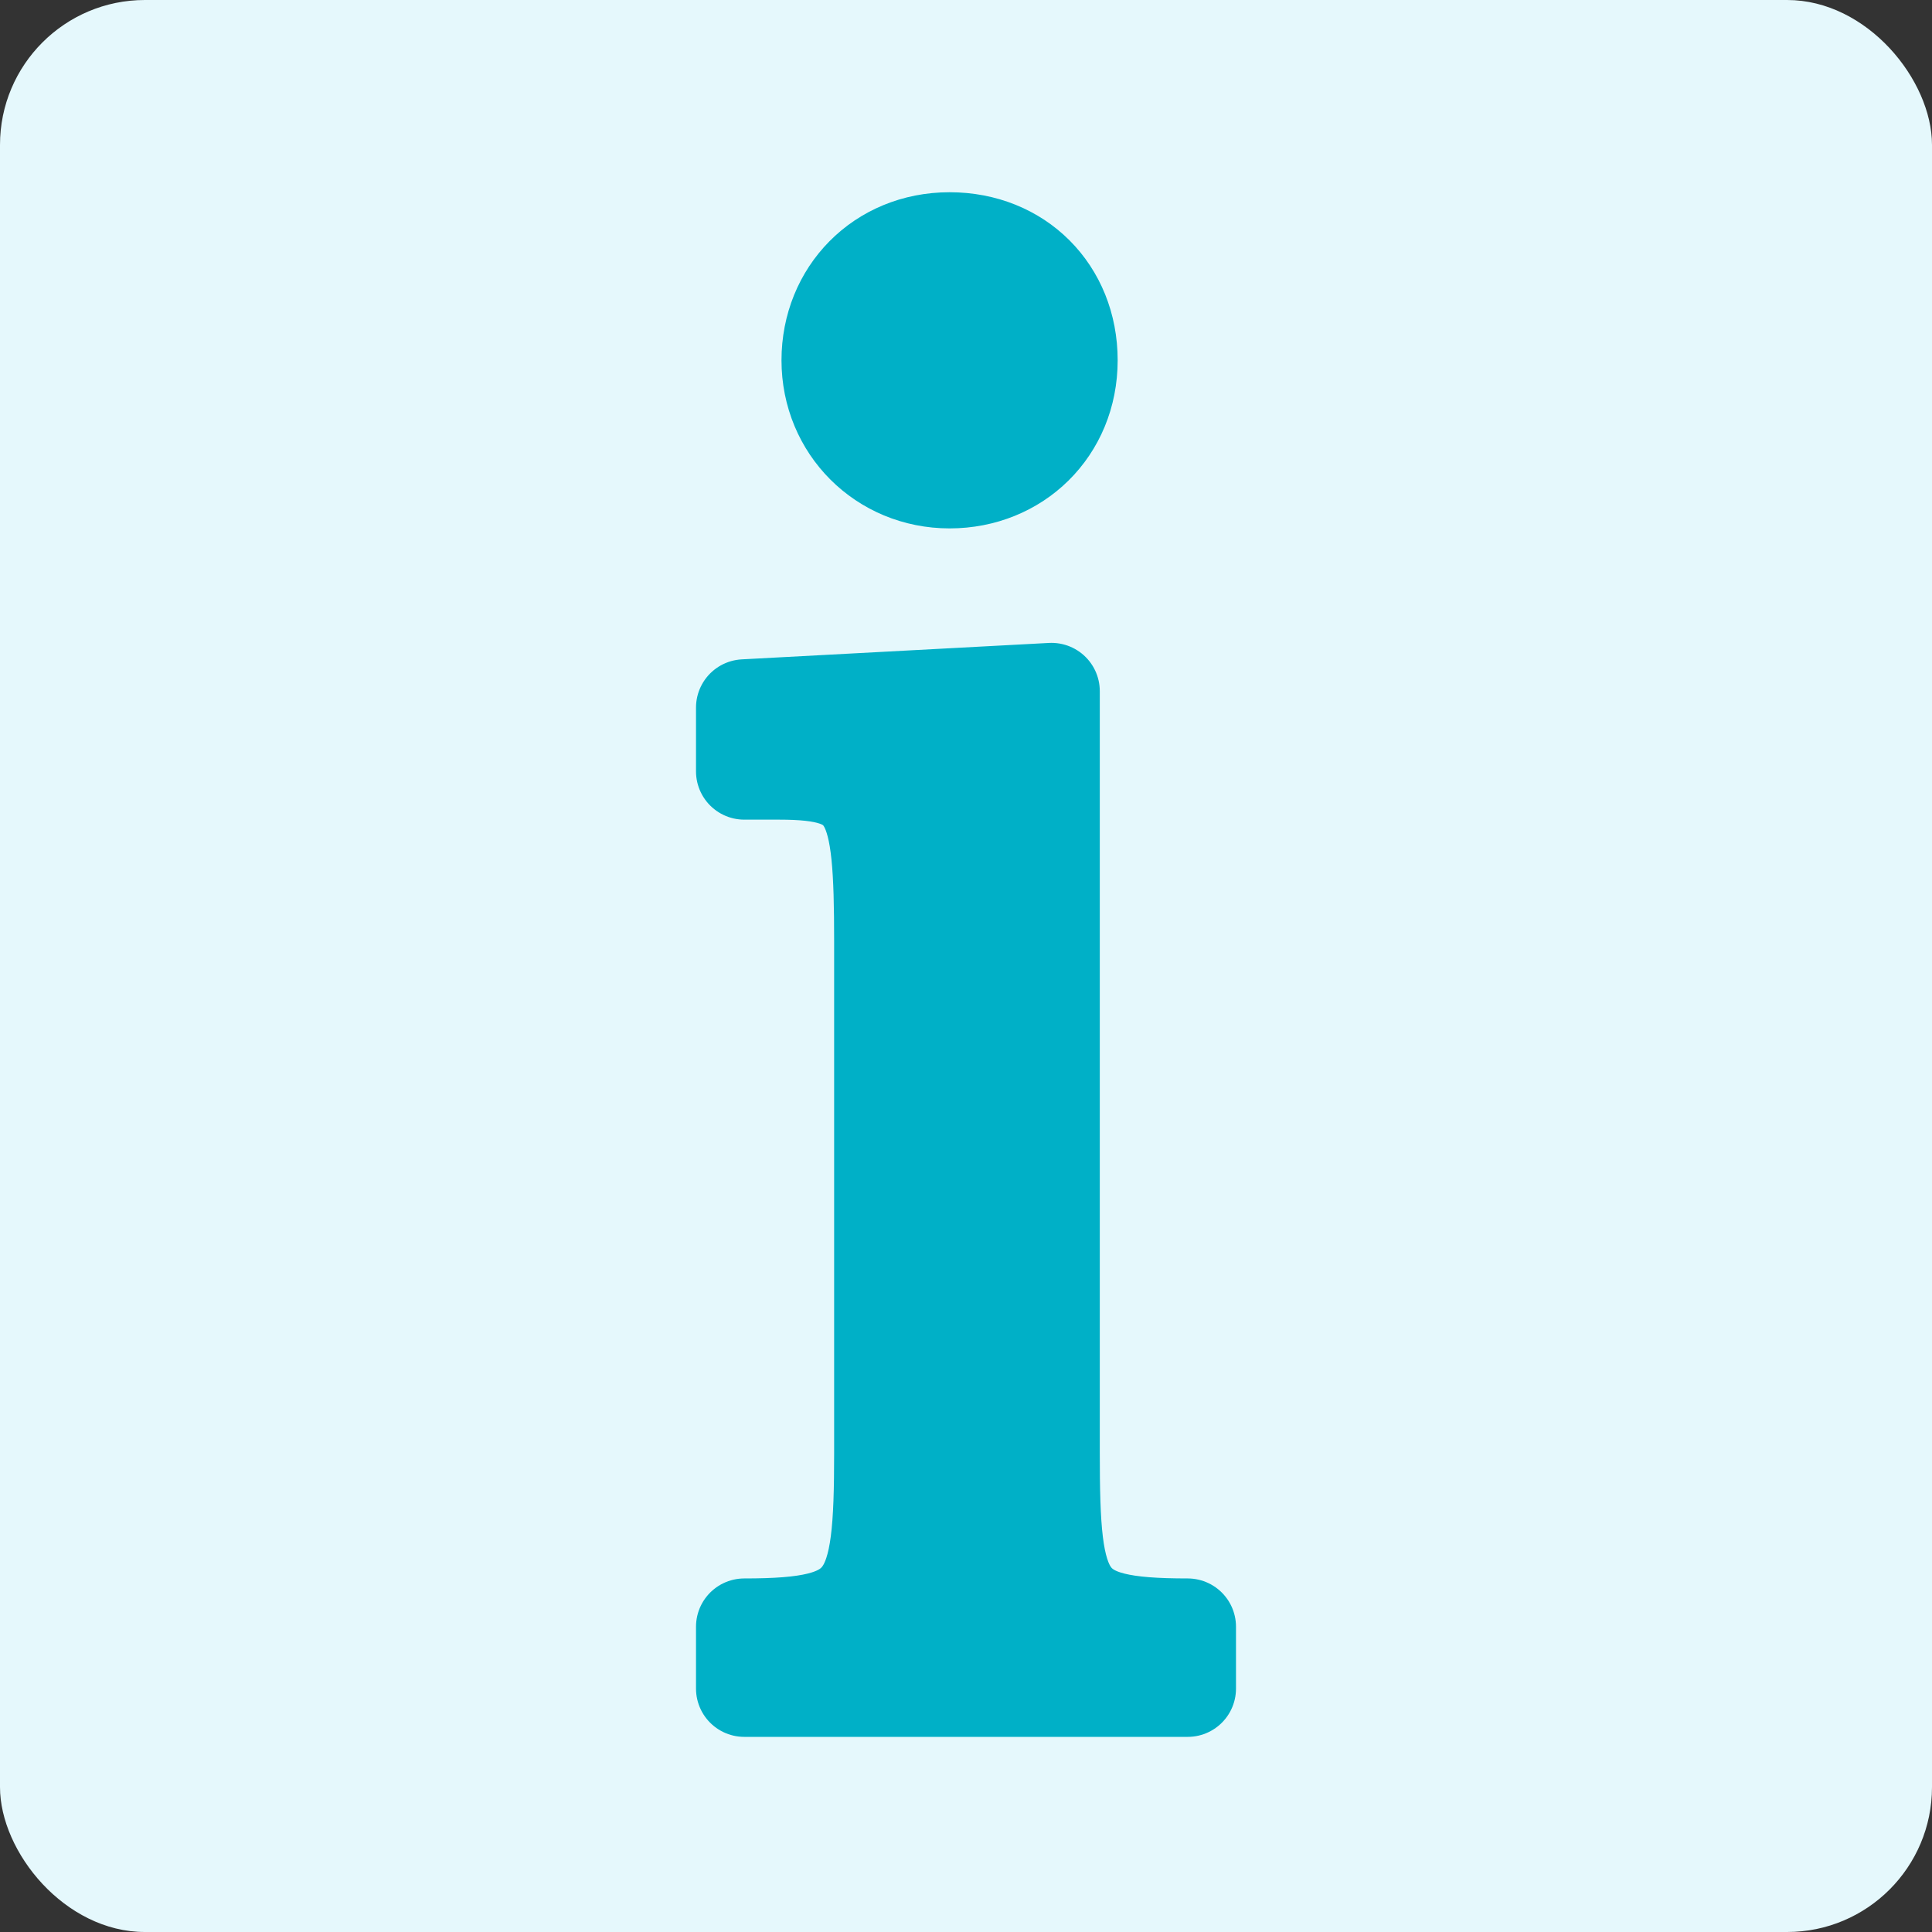 <?xml version="1.0" encoding="utf-8"?>
<svg xmlns="http://www.w3.org/2000/svg" viewBox="0 0 40 40">
  <rect x="0" y="0" width="40" height="40" fill="#333333" stroke="none"/>
  <defs>
    <style>
      .cls-1 {
        fill: #00b0c7;
        stroke: #00b0c7;
        stroke-linecap: round;
        stroke-linejoin: round;
        stroke-width: 2px;
      }

      .cls-2 {
        fill: #e5f8fc;
      }
    </style>
  </defs>
  <g id="_レイヤー_1" data-name="レイヤー 1">
    <rect class="cls-2" width="40" height="40" rx="3" ry="3"/>
  </g>
  <g id="_レイヤー_2" data-name="レイヤー 2">
    <path class="cls-1" d="M15.41,34.96v-1.28c2.63,0,2.86-.53,2.86-3.61v-10.57c0-2.97-.19-3.53-2.14-3.53h-.72v-1.32l6.36-.34v15.76c0,3.09.19,3.61,2.82,3.61v1.28h-9.18ZM19.66,9.94c-1.39,0-2.48-1.09-2.48-2.48s1.05-2.48,2.48-2.48,2.48,1.05,2.48,2.48-1.09,2.48-2.48,2.48Z"/>
  </g>
</svg>